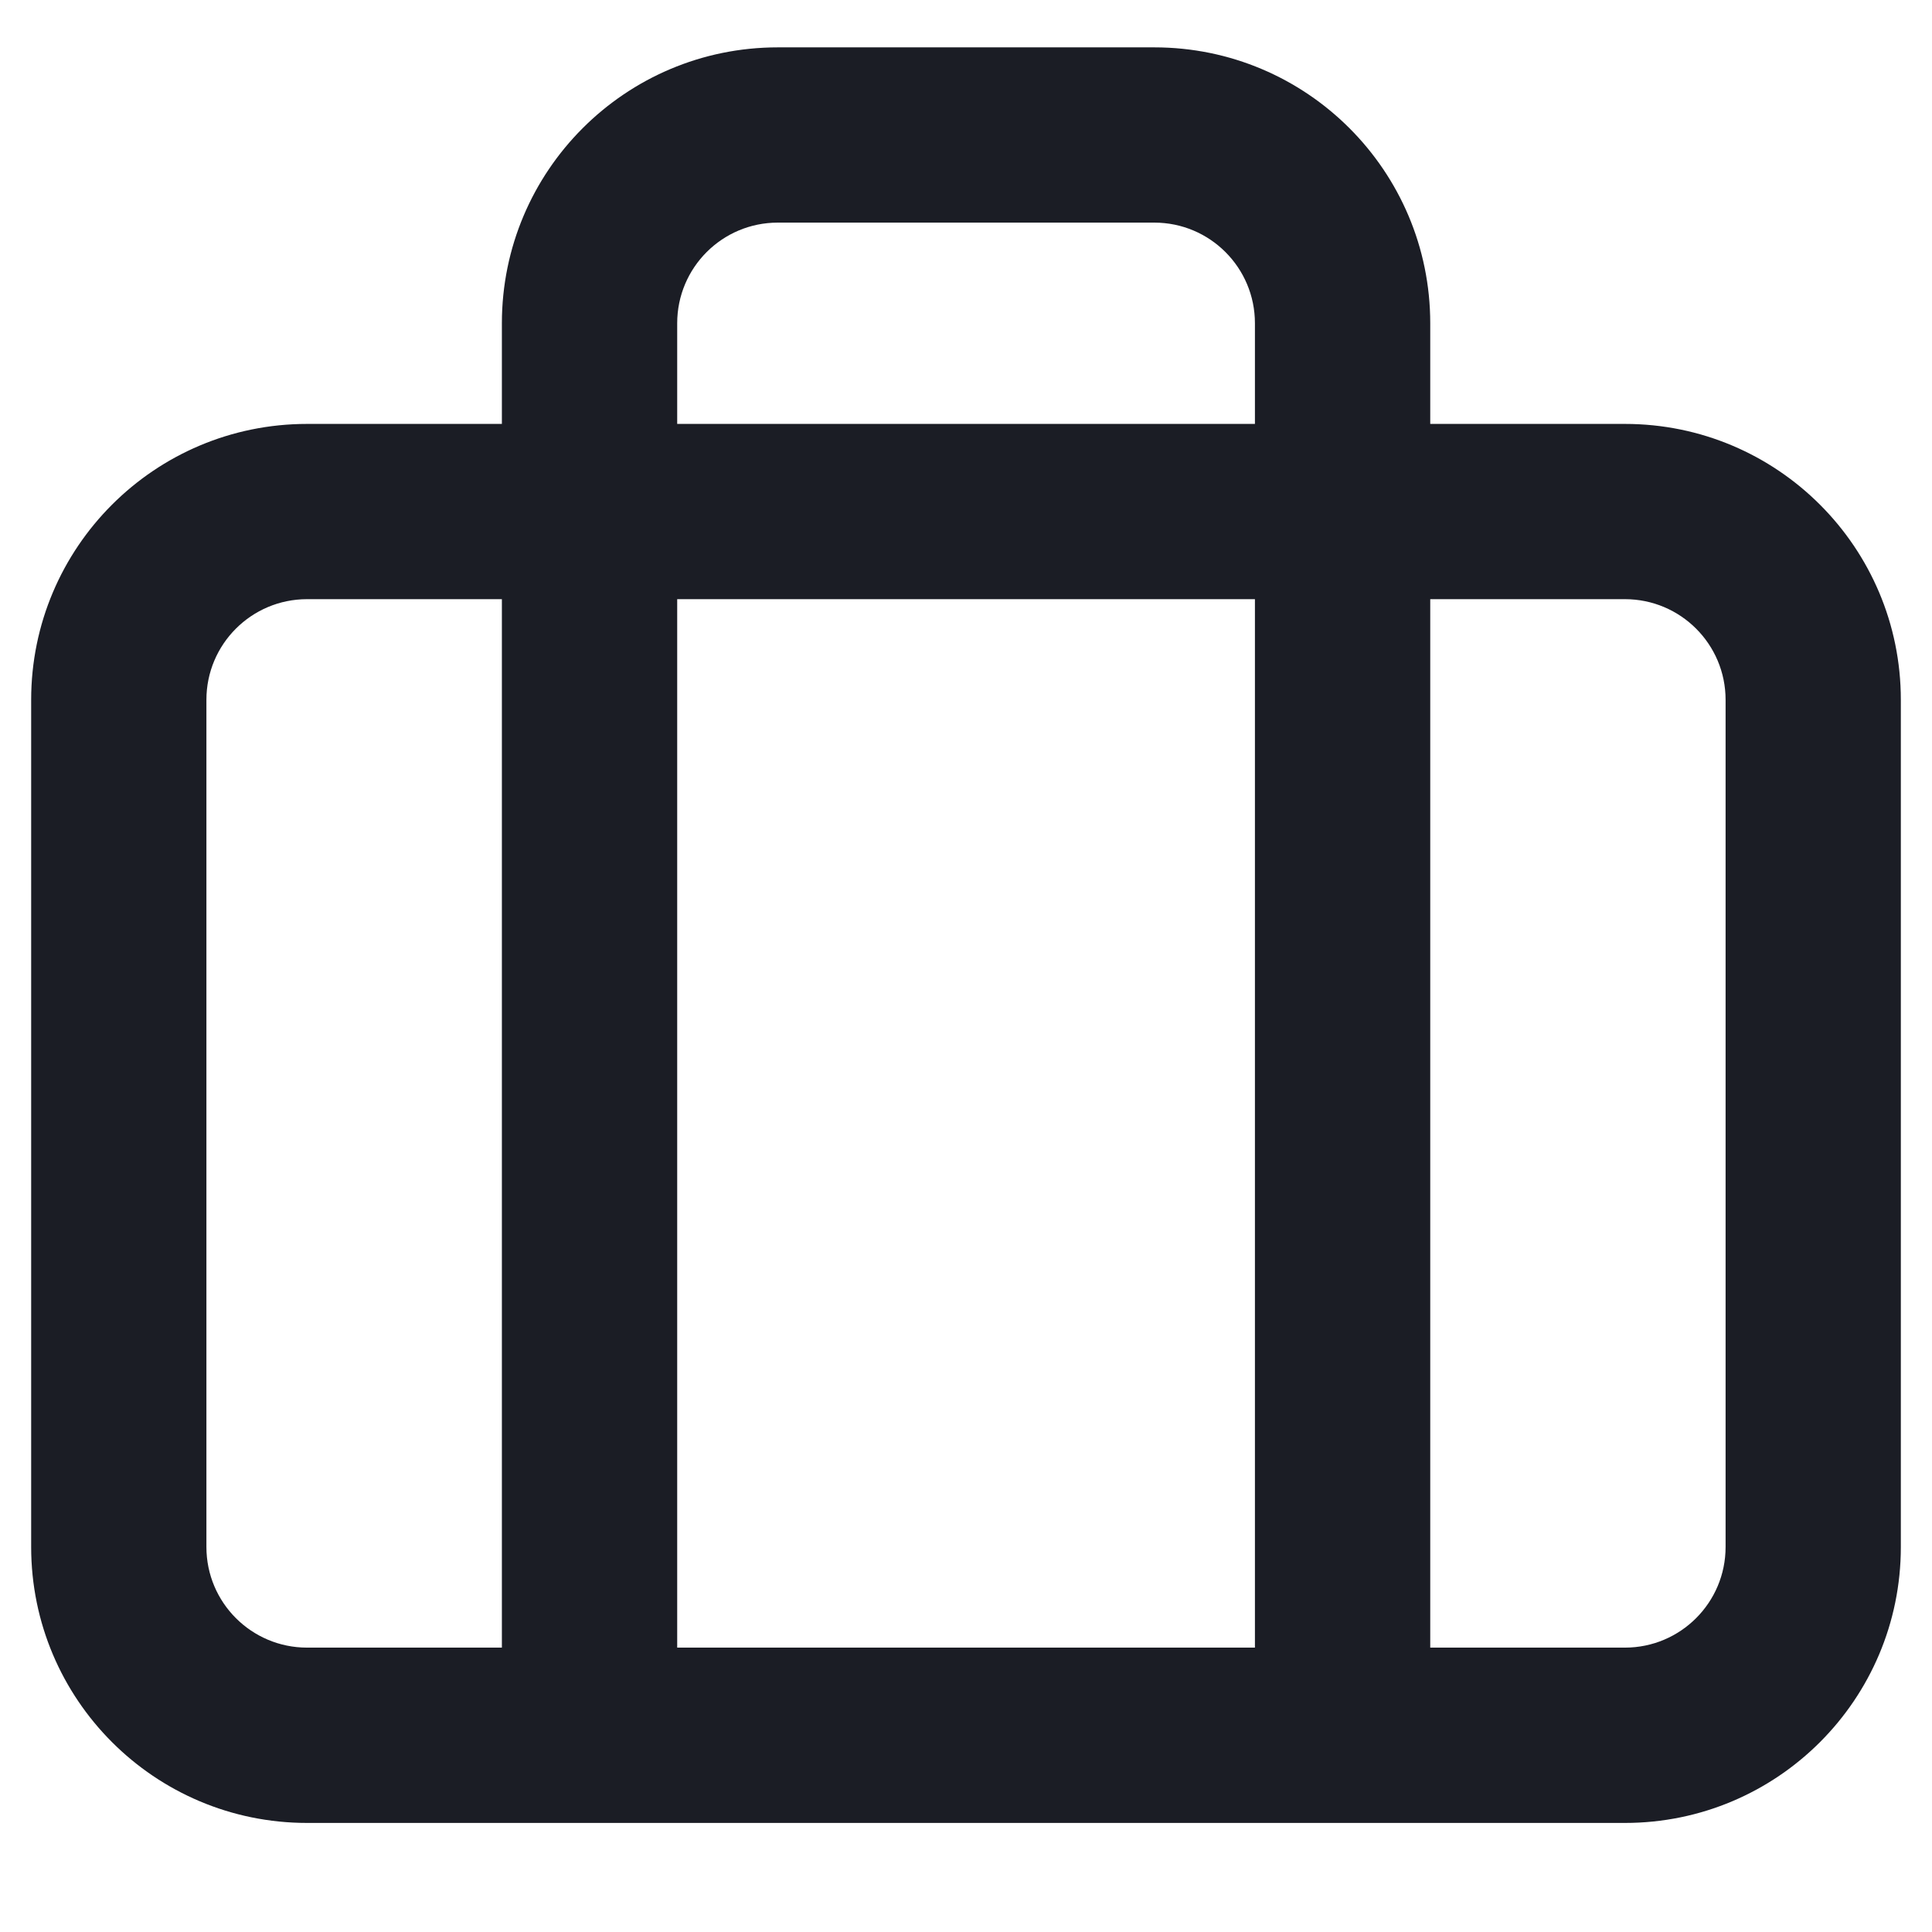 <svg width="31" height="31" viewBox="0 0 31 31" fill="none" xmlns="http://www.w3.org/2000/svg">
<path fill-rule="evenodd" clip-rule="evenodd" d="M12.48 0.76C10.035 0.76 8.053 2.742 8.053 5.187V6.802H4.927C2.482 6.802 0.5 8.784 0.5 11.229V24.822C0.5 27.267 2.482 29.25 4.927 29.25H26.073C28.518 29.25 30.5 27.267 30.5 24.822V11.229C30.5 8.784 28.518 6.802 26.073 6.802H22.949V5.187C22.949 2.742 20.967 0.76 18.522 0.76H12.48ZM20.136 6.802V5.187C20.136 4.295 19.414 3.572 18.522 3.572H12.48C11.588 3.572 10.866 4.295 10.866 5.187V6.802H20.136ZM10.866 9.614H20.136V26.437H10.866V9.614ZM8.053 9.614H4.927C4.035 9.614 3.312 10.337 3.312 11.229V24.822C3.312 25.714 4.035 26.437 4.927 26.437H8.053V9.614ZM22.949 26.437V9.614H26.073C26.965 9.614 27.688 10.337 27.688 11.229V24.822C27.688 25.714 26.965 26.437 26.073 26.437H22.949Z" fill="#1B1D25"/>
</svg>
